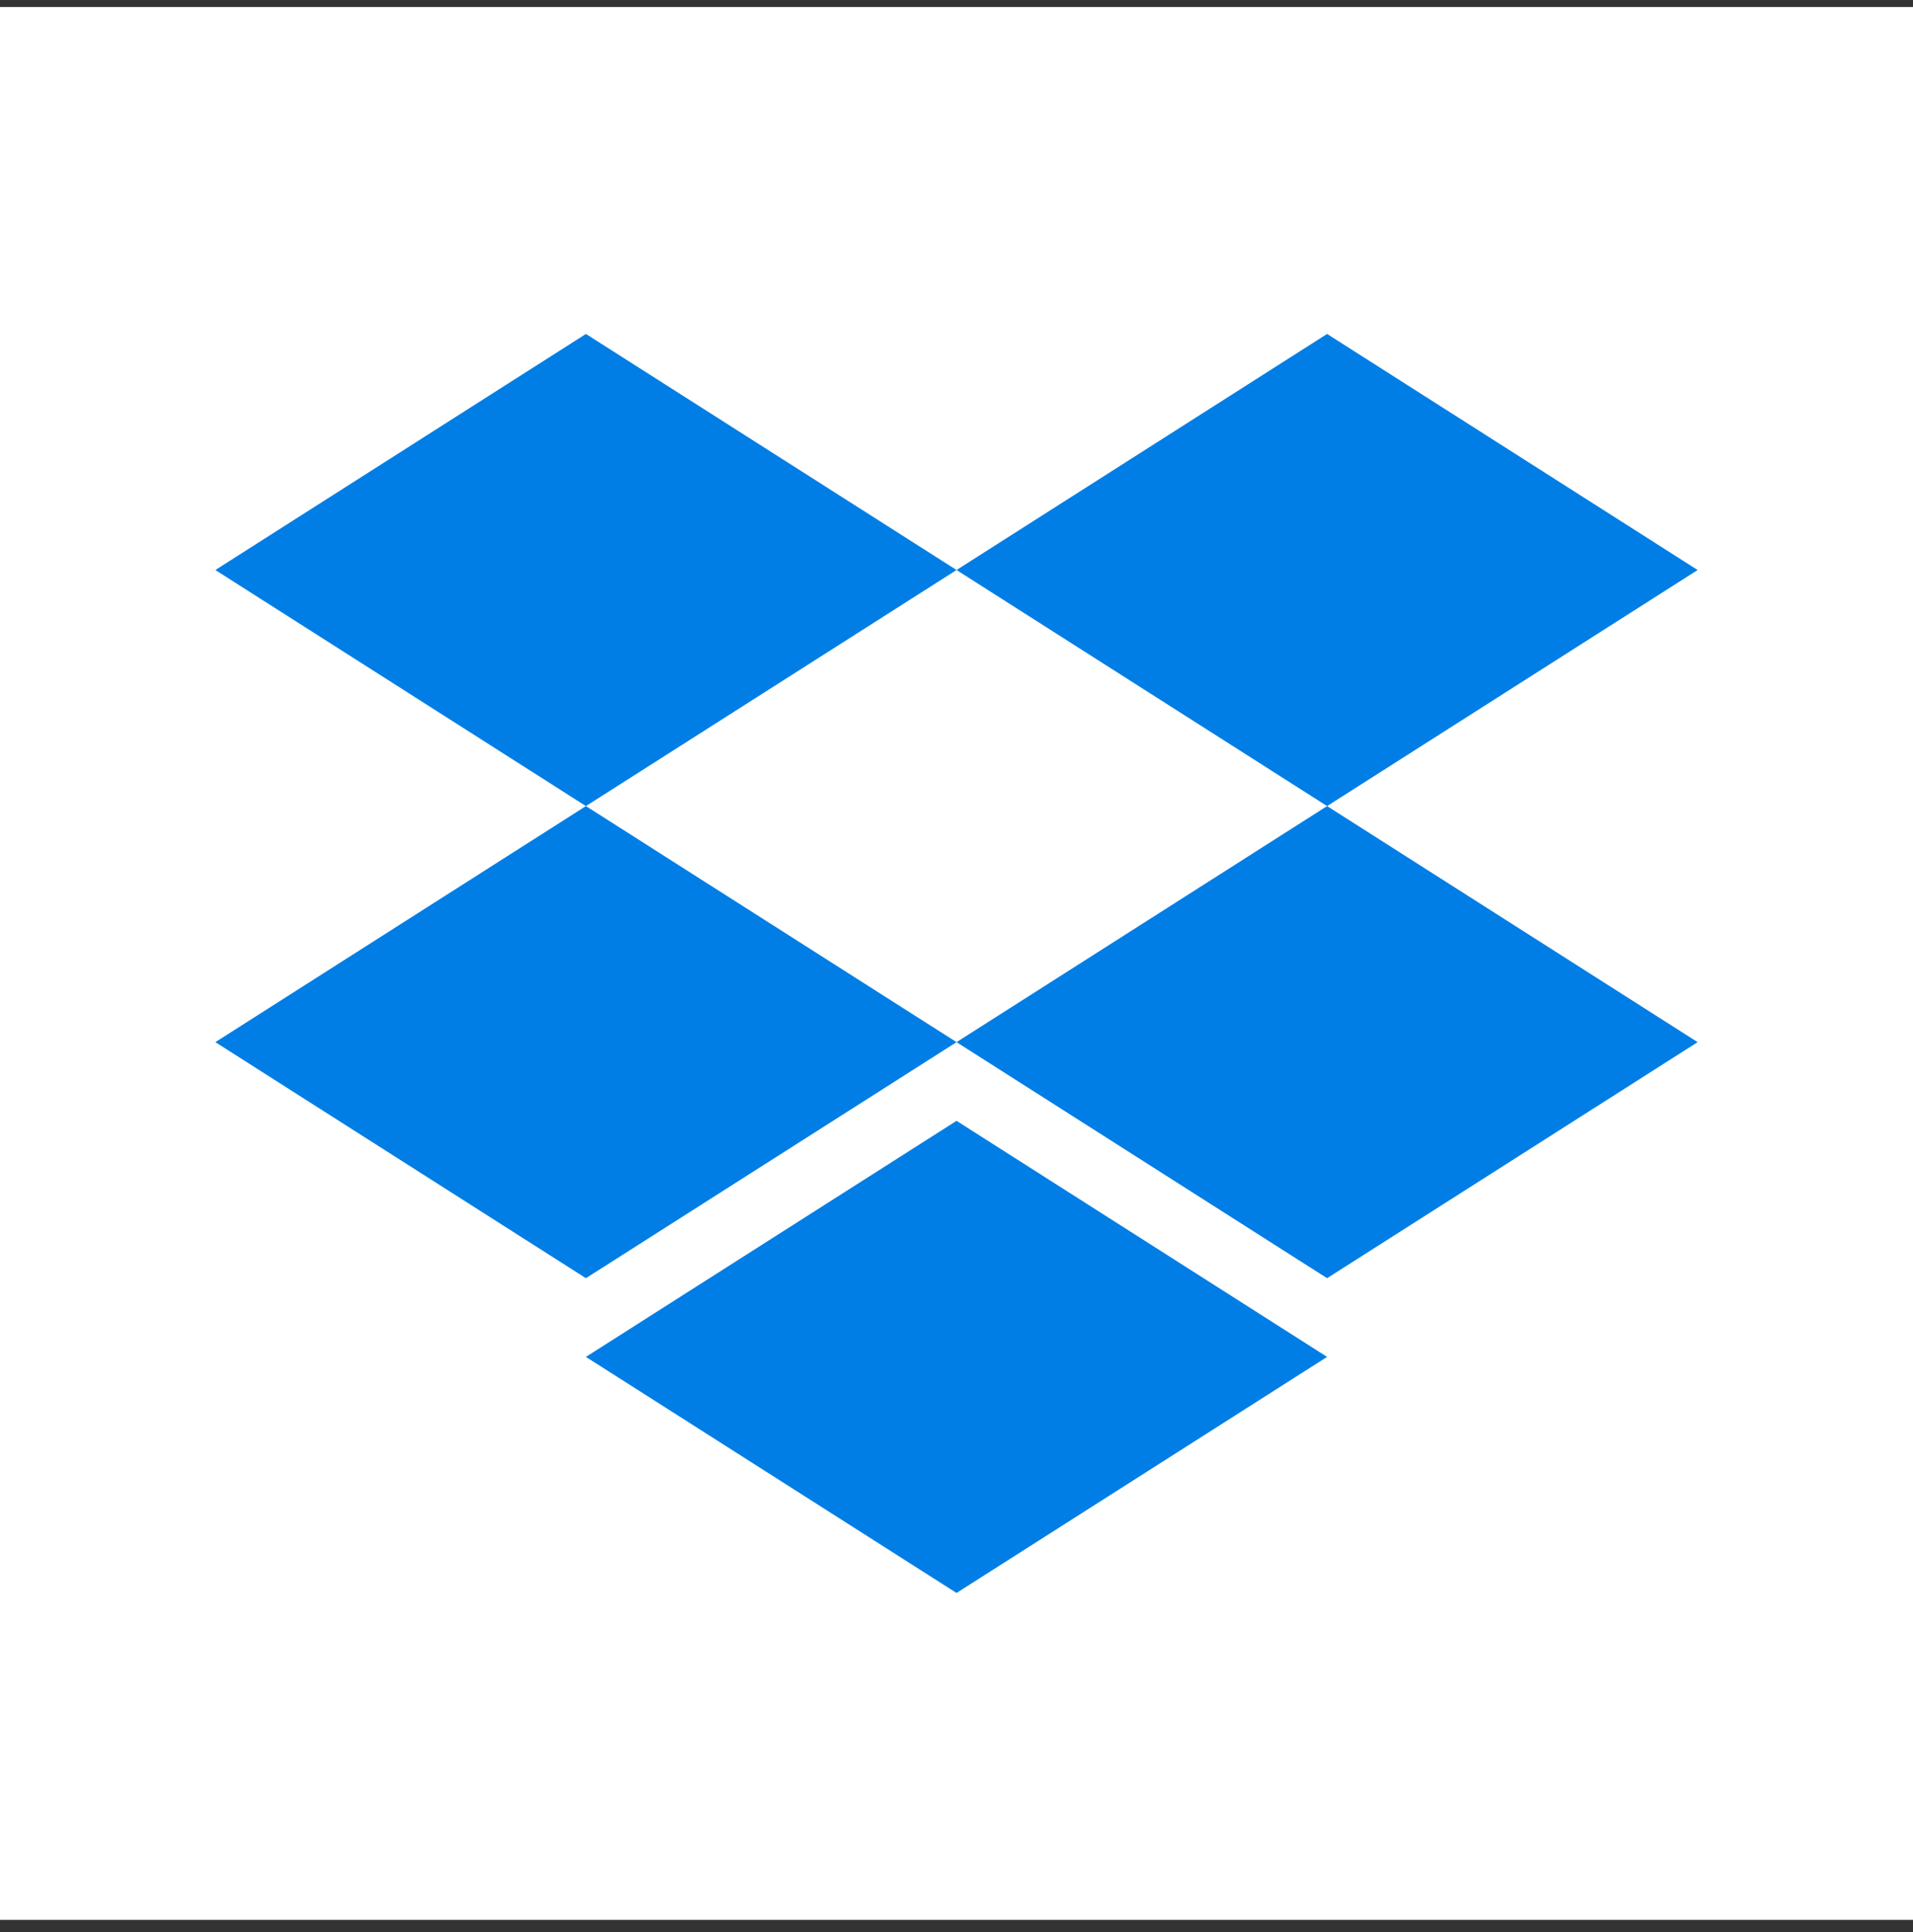 <svg width="100" height="101" viewBox="0 0 100 101" fill="none" xmlns="http://www.w3.org/2000/svg">
<rect x="0" y="0" width="100" height="101" fill="#333333" stroke="none"/>
<rect width="100" height="100" transform="translate(0 0.367)" fill="white"/>
<path d="M30.628 42.14L50.002 29.799L30.628 17.458L11.258 29.799L30.628 42.14Z" fill="#007EE5"/>
<path d="M69.372 42.14L88.742 29.799L69.372 17.458L50.002 29.799L69.372 42.14Z" fill="#007EE5"/>
<path d="M50.002 54.481L30.628 42.14L11.258 54.481L30.628 66.821L50.002 54.481Z" fill="#007EE5"/>
<path d="M69.372 66.821L88.742 54.481L69.372 42.14L50.002 54.481L69.372 66.821Z" fill="#007EE5"/>
<path d="M69.372 70.935L50.002 58.594L30.628 70.935L50.002 83.276L69.372 70.935Z" fill="#007EE5"/>
</svg>
